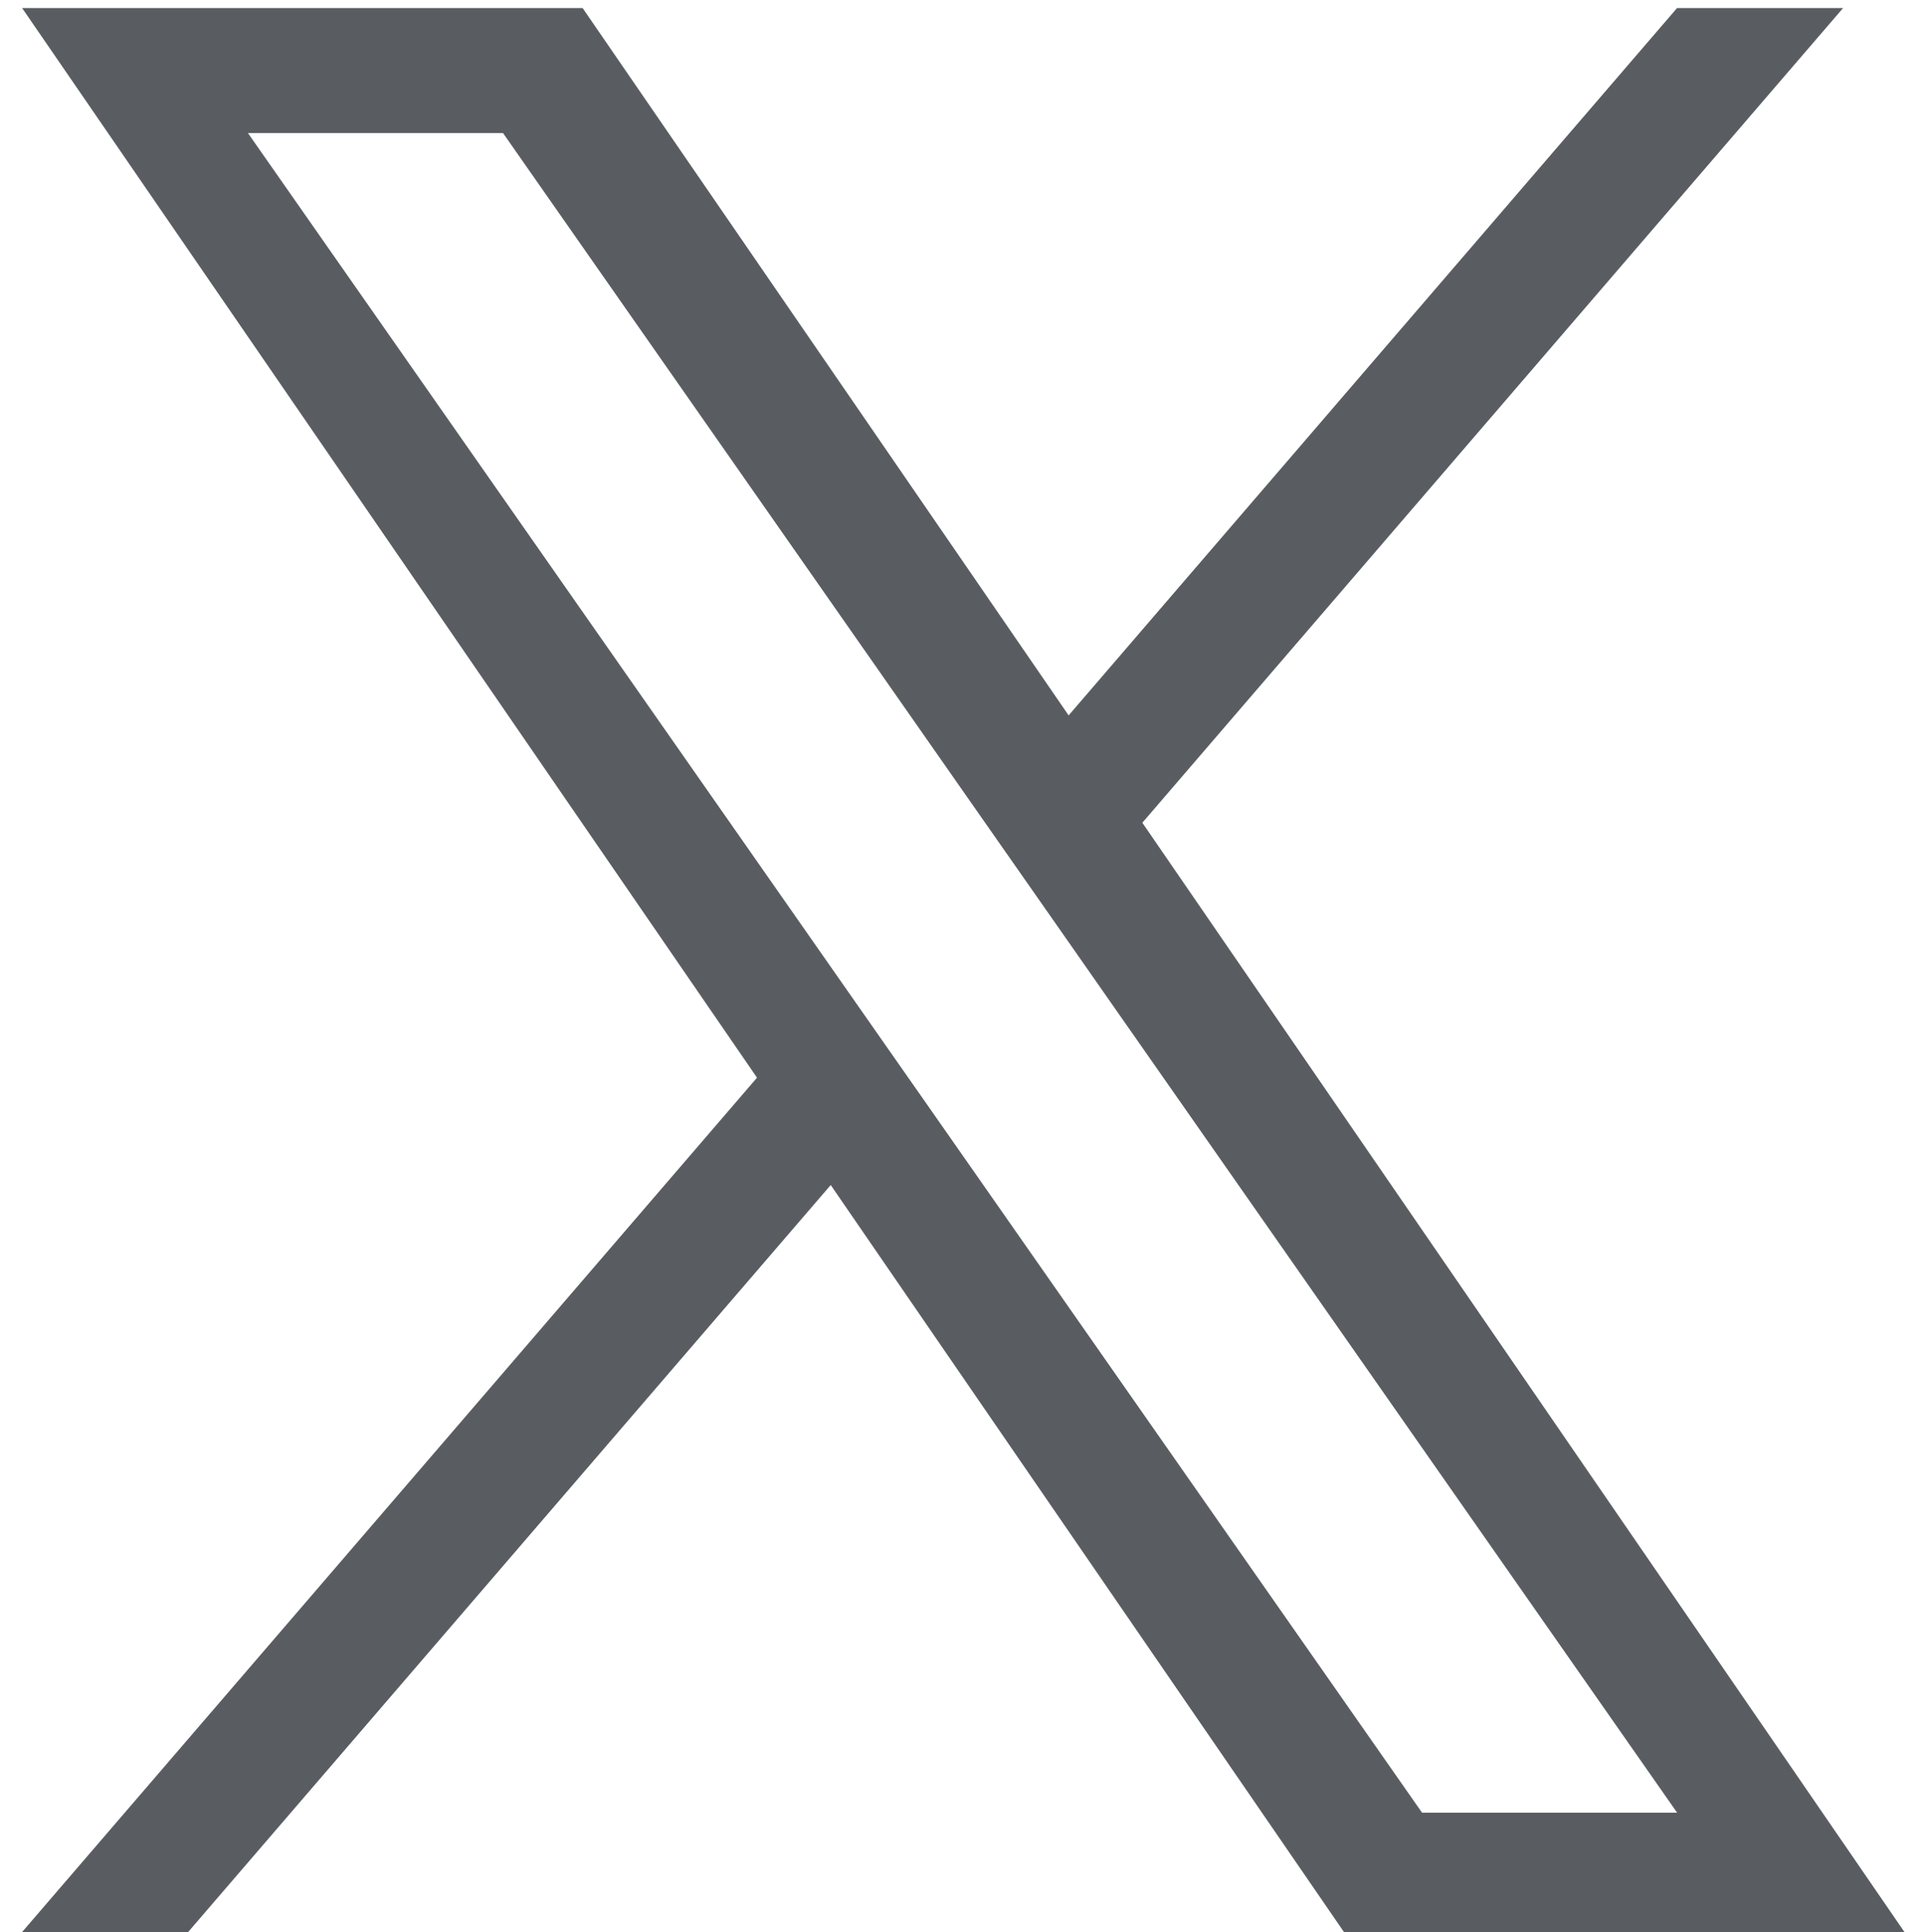 <?xml version="1.0" encoding="UTF-8"?>
<svg id="Layer_1" xmlns="http://www.w3.org/2000/svg" version="1.1" viewBox="0 0 2490 2500">
  <!-- Generator: Adobe Illustrator 29.7.1, SVG Export Plug-In . SVG Version: 2.1.1 Build 8)  -->
  <defs>
    <style>
      .st0 {
        fill: #595d62;
      }
    </style>
  </defs>
  <path class="st0" d="M1478.4,1064.6L2385.3,10.4h-214.9l-787.4,915.3L754,10.4H28.6l951.1,1384.1L28.6,2500h214.9l831.6-966.6,664.2,966.6h725.4l-986.3-1435.4h0ZM1184,1406.7l-96.4-137.8L320.9,172.2h330.1l618.8,885.1,96.4,137.8,804.3,1150.5h-330.1l-656.3-938.8h0Z"/>
</svg>